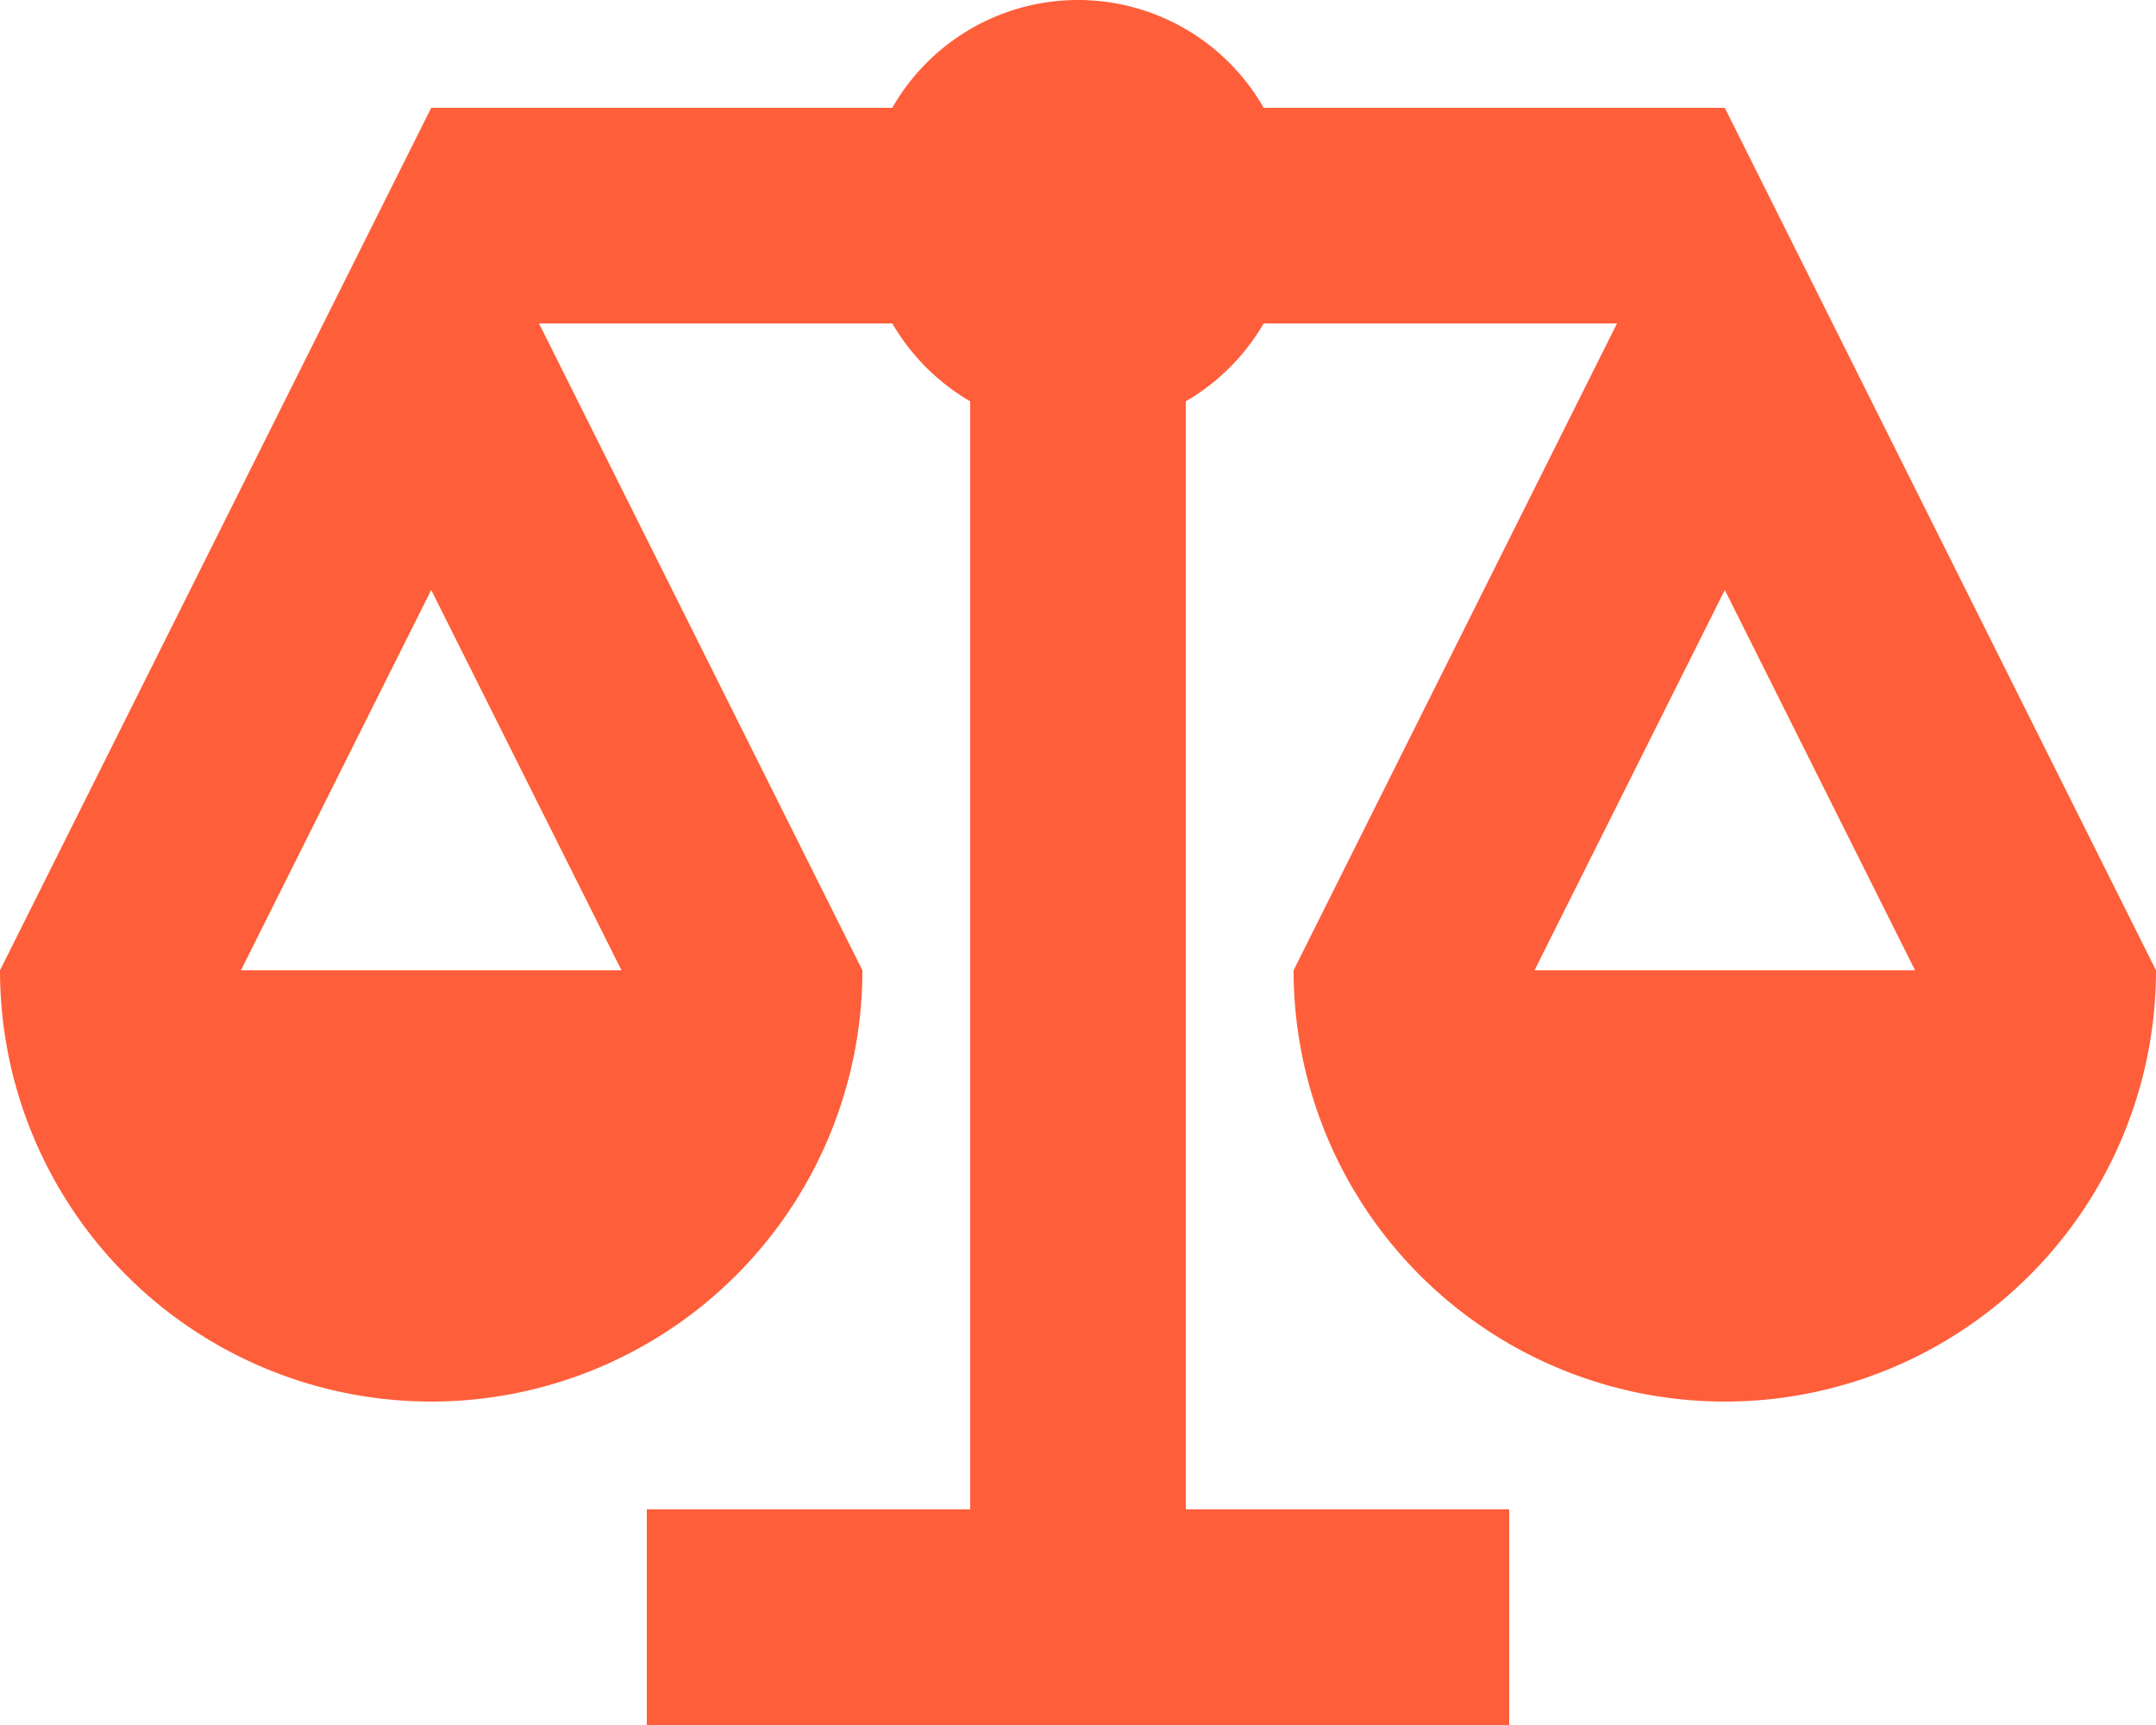 <?xml version="1.0" encoding="UTF-8"?> <svg xmlns="http://www.w3.org/2000/svg" xmlns:xlink="http://www.w3.org/1999/xlink" width="80" height="64" viewBox="0 0 80 64"><defs><clipPath id="clip-path"><rect id="Rectangle_493" data-name="Rectangle 493" width="80" height="64" fill="#ff5e3a"></rect></clipPath></defs><g id="Groupe_203" data-name="Groupe 203" clip-path="url(#clip-path)"><path id="Tracé_210" data-name="Tracé 210" d="M64,4H46.89A7.934,7.934,0,0,0,33.11,4H16L0,36a16,16,0,0,0,32,0L20,12H33.11A8.007,8.007,0,0,0,36,14.89V56H24v8H56V56H44V14.89A8.007,8.007,0,0,0,46.89,12H60L48,36a16,16,0,0,0,32,0ZM8.94,36,16,21.89,23.06,36H8.94Zm62.11,0H56.94L64,21.89,71.06,36Z" fill="#ff5e3a"></path></g></svg> 